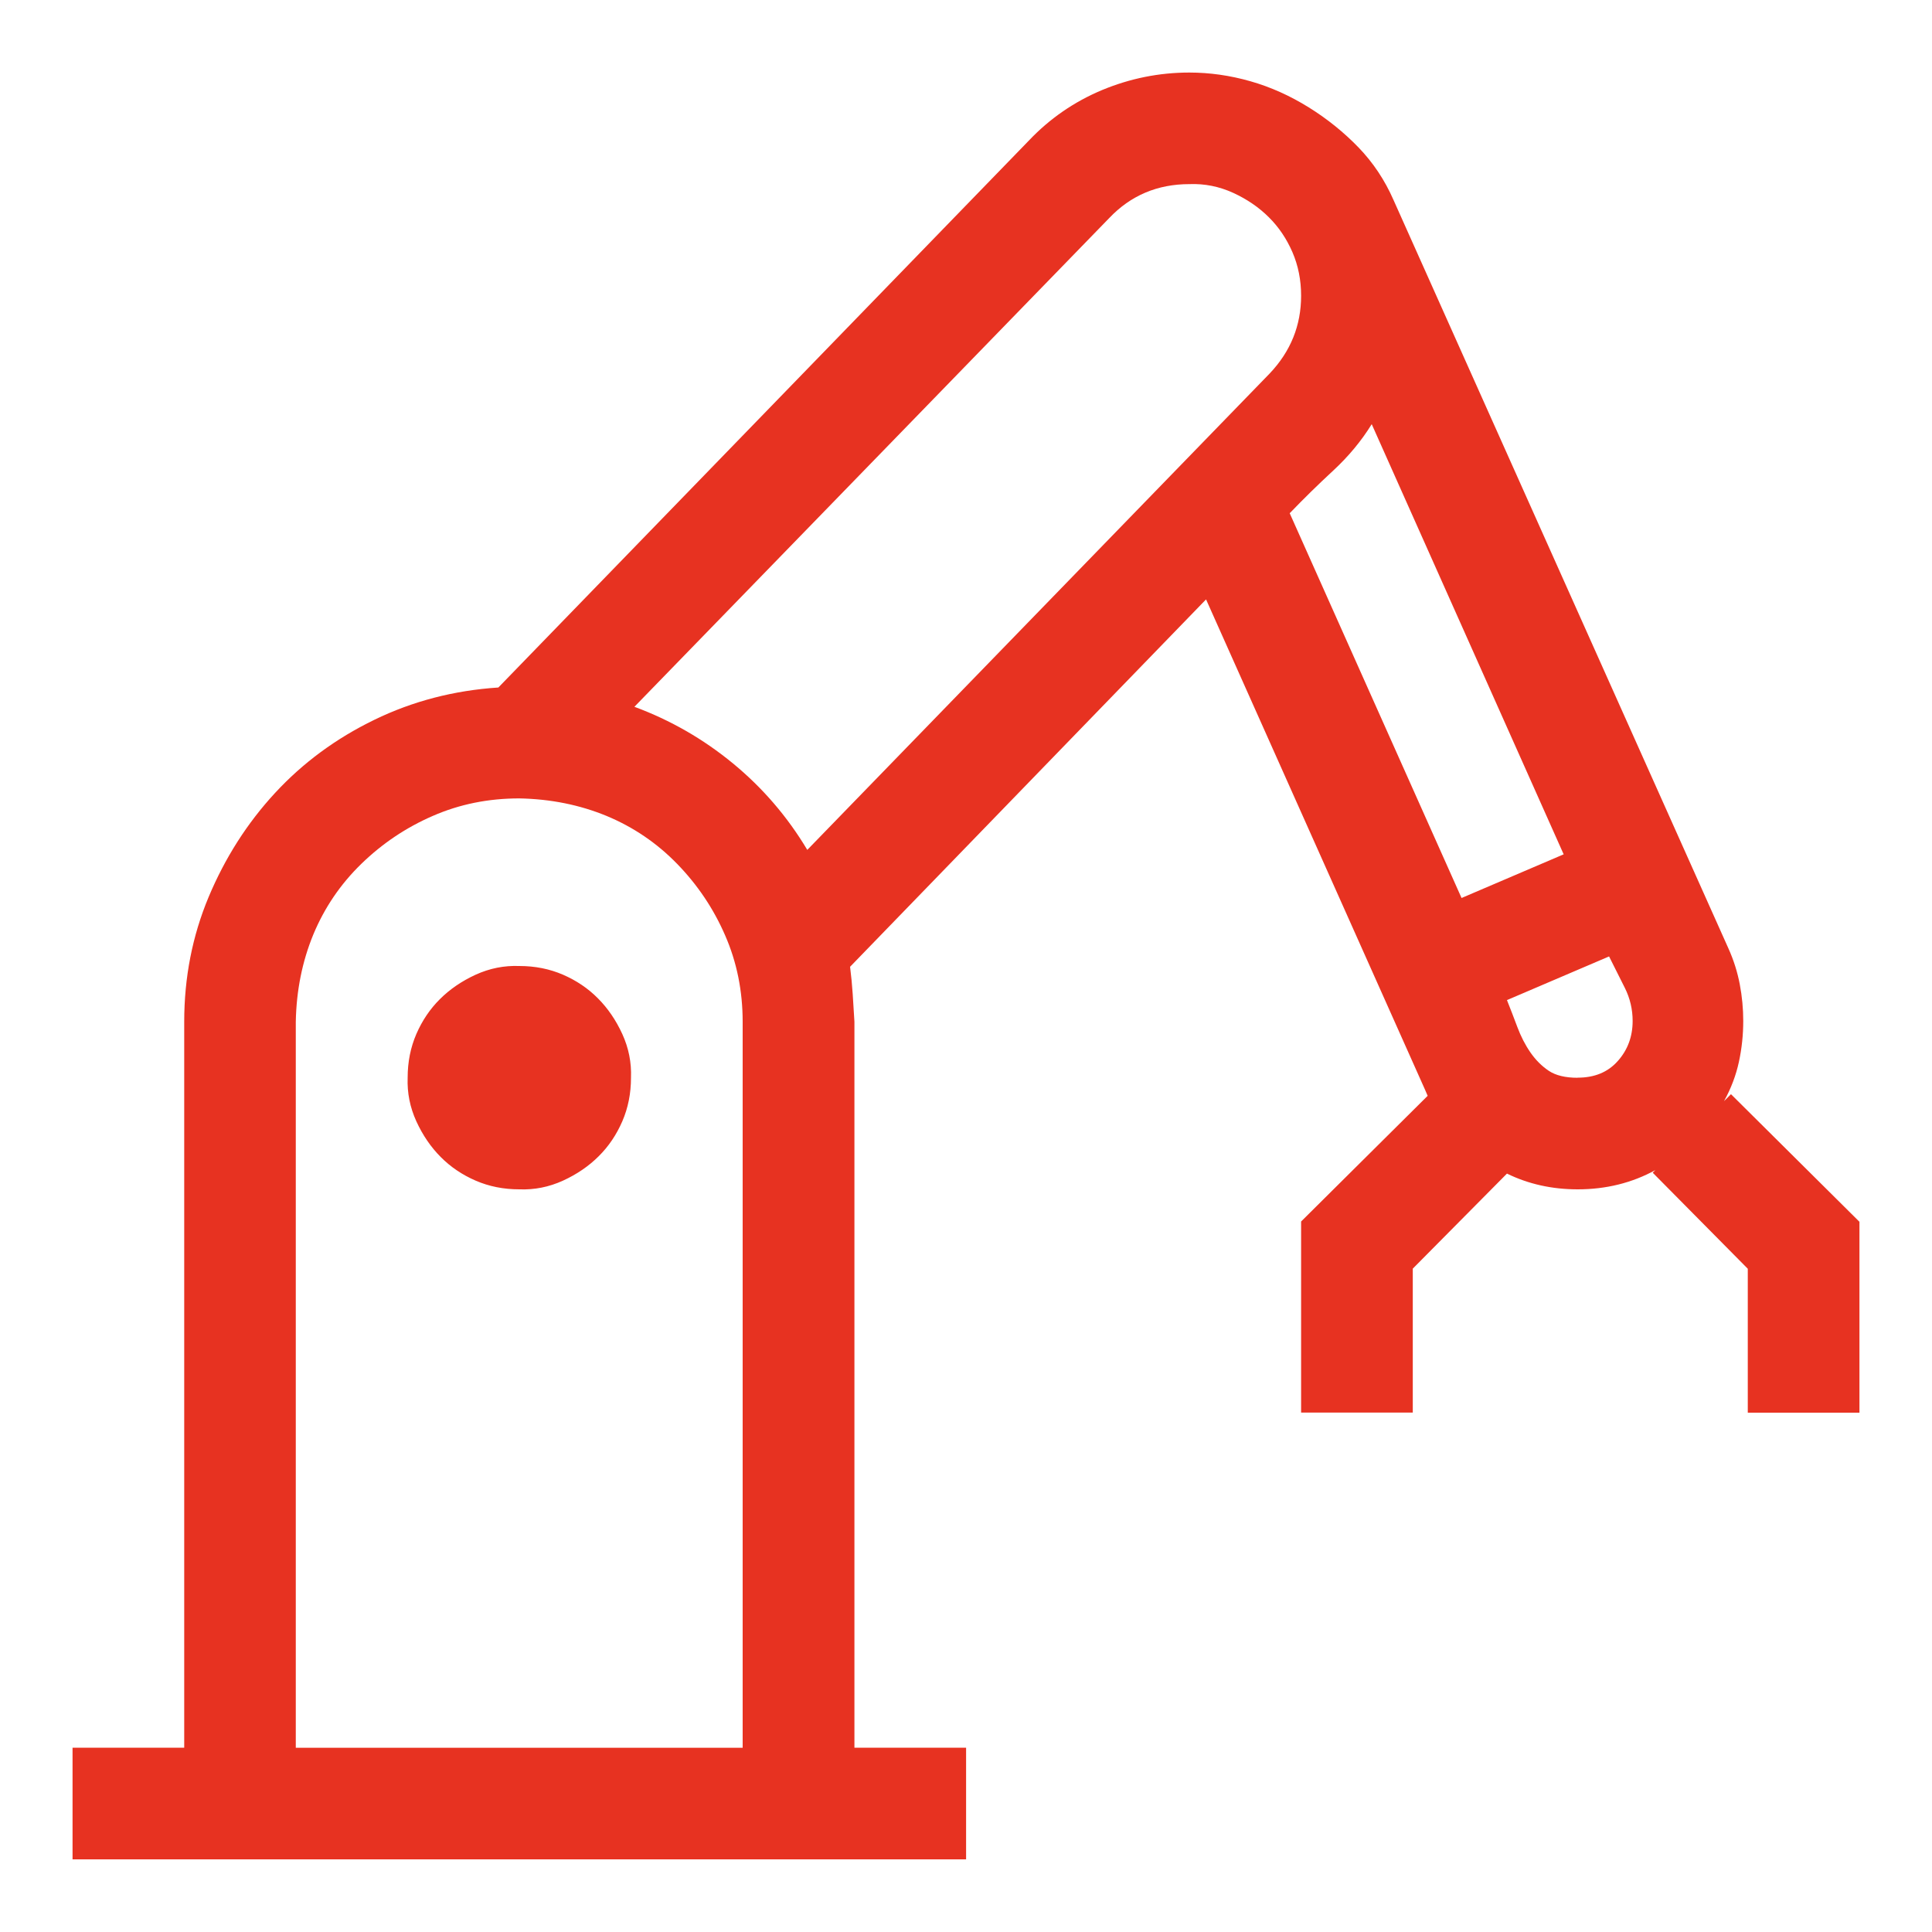 <?xml version="1.0" encoding="UTF-8"?> <svg xmlns="http://www.w3.org/2000/svg" id="Capa_1" data-name="Capa 1" viewBox="0 0 200 200"><defs><style> .cls-1 { fill: #e73221; stroke-width: 0px; } </style></defs><path class="cls-1" d="M192.49,126.46v19.78h-11.56v-14.9l-9.84-9.94.27-.27c-2.41,1.32-5.09,1.99-8.04,1.99-2.65,0-5.09-.54-7.32-1.63l-9.75,9.84v14.9h-11.56v-19.78l13.1-13.01-.27-.63-22.67-50.76-36.85,38.03c.12.96.21,1.9.27,2.8.06.9.12,1.87.18,2.89v75.15h11.56v11.56H7.51v-11.56h11.56v-75.15c0-4.58.84-8.88,2.53-12.92,1.69-4.03,3.97-7.62,6.86-10.75,2.89-3.13,6.32-5.66,10.3-7.59,3.97-1.93,8.25-3.04,12.83-3.34L106.5,14.56c2.17-2.29,4.7-4.03,7.59-5.24,2.89-1.2,5.9-1.81,9.03-1.81,2.11,0,4.22.3,6.32.9,2.11.6,4.12,1.51,6.05,2.71,1.93,1.2,3.64,2.59,5.15,4.15,1.51,1.57,2.71,3.37,3.61,5.42l34.68,77.5c.54,1.2.93,2.44,1.17,3.7.24,1.26.36,2.53.36,3.79,0,1.45-.15,2.86-.45,4.25-.3,1.38-.81,2.74-1.54,4.06l.72-.72,13.28,13.19ZM76.88,180.93v-75.15c0-3.19-.6-6.17-1.81-8.94-1.2-2.77-2.86-5.24-4.97-7.41-2.11-2.17-4.55-3.82-7.32-4.97-2.77-1.14-5.78-1.75-9.03-1.81-3.19,0-6.17.6-8.94,1.81-2.77,1.2-5.24,2.86-7.41,4.97-2.17,2.11-3.82,4.55-4.97,7.32-1.14,2.77-1.75,5.78-1.81,9.03v75.15h46.24ZM65.68,73.17c3.73,1.38,7.14,3.34,10.21,5.87,3.07,2.53,5.63,5.51,7.68,8.94l47.87-49.32c2.17-2.29,3.25-4.97,3.25-8.04,0-1.63-.3-3.13-.9-4.52-.6-1.38-1.41-2.59-2.44-3.61-1.02-1.02-2.26-1.87-3.7-2.53-1.45-.66-2.95-.96-4.52-.9-3.31,0-6.08,1.17-8.31,3.52l-49.14,50.58ZM142,43.91c-1.08,1.75-2.41,3.34-3.97,4.79-1.57,1.45-3.07,2.92-4.52,4.43l17.79,39.83,10.57-4.52-19.87-44.53ZM163.32,111.56c1.75,0,3.13-.57,4.15-1.72,1.02-1.14,1.54-2.53,1.54-4.15,0-1.2-.27-2.35-.81-3.43-.54-1.08-1.08-2.17-1.63-3.25l-10.57,4.52c.36.9.72,1.84,1.08,2.8.36.96.81,1.84,1.35,2.62.54.78,1.17,1.41,1.9,1.9.72.48,1.72.72,2.98.72ZM53.76,100c1.63,0,3.13.3,4.52.9,1.38.6,2.59,1.41,3.61,2.44,1.02,1.02,1.87,2.26,2.53,3.7.66,1.45.96,2.95.9,4.52,0,1.63-.3,3.13-.9,4.52-.6,1.38-1.41,2.59-2.44,3.61-1.02,1.02-2.26,1.87-3.7,2.53-1.45.66-2.95.96-4.52.9-1.63,0-3.13-.3-4.52-.9-1.38-.6-2.59-1.41-3.61-2.44-1.02-1.02-1.87-2.26-2.53-3.7-.66-1.45-.96-2.95-.9-4.52,0-1.63.3-3.13.9-4.52.6-1.38,1.41-2.59,2.44-3.61,1.02-1.02,2.26-1.87,3.7-2.53,1.45-.66,2.95-.96,4.52-.9Z"></path></svg> 